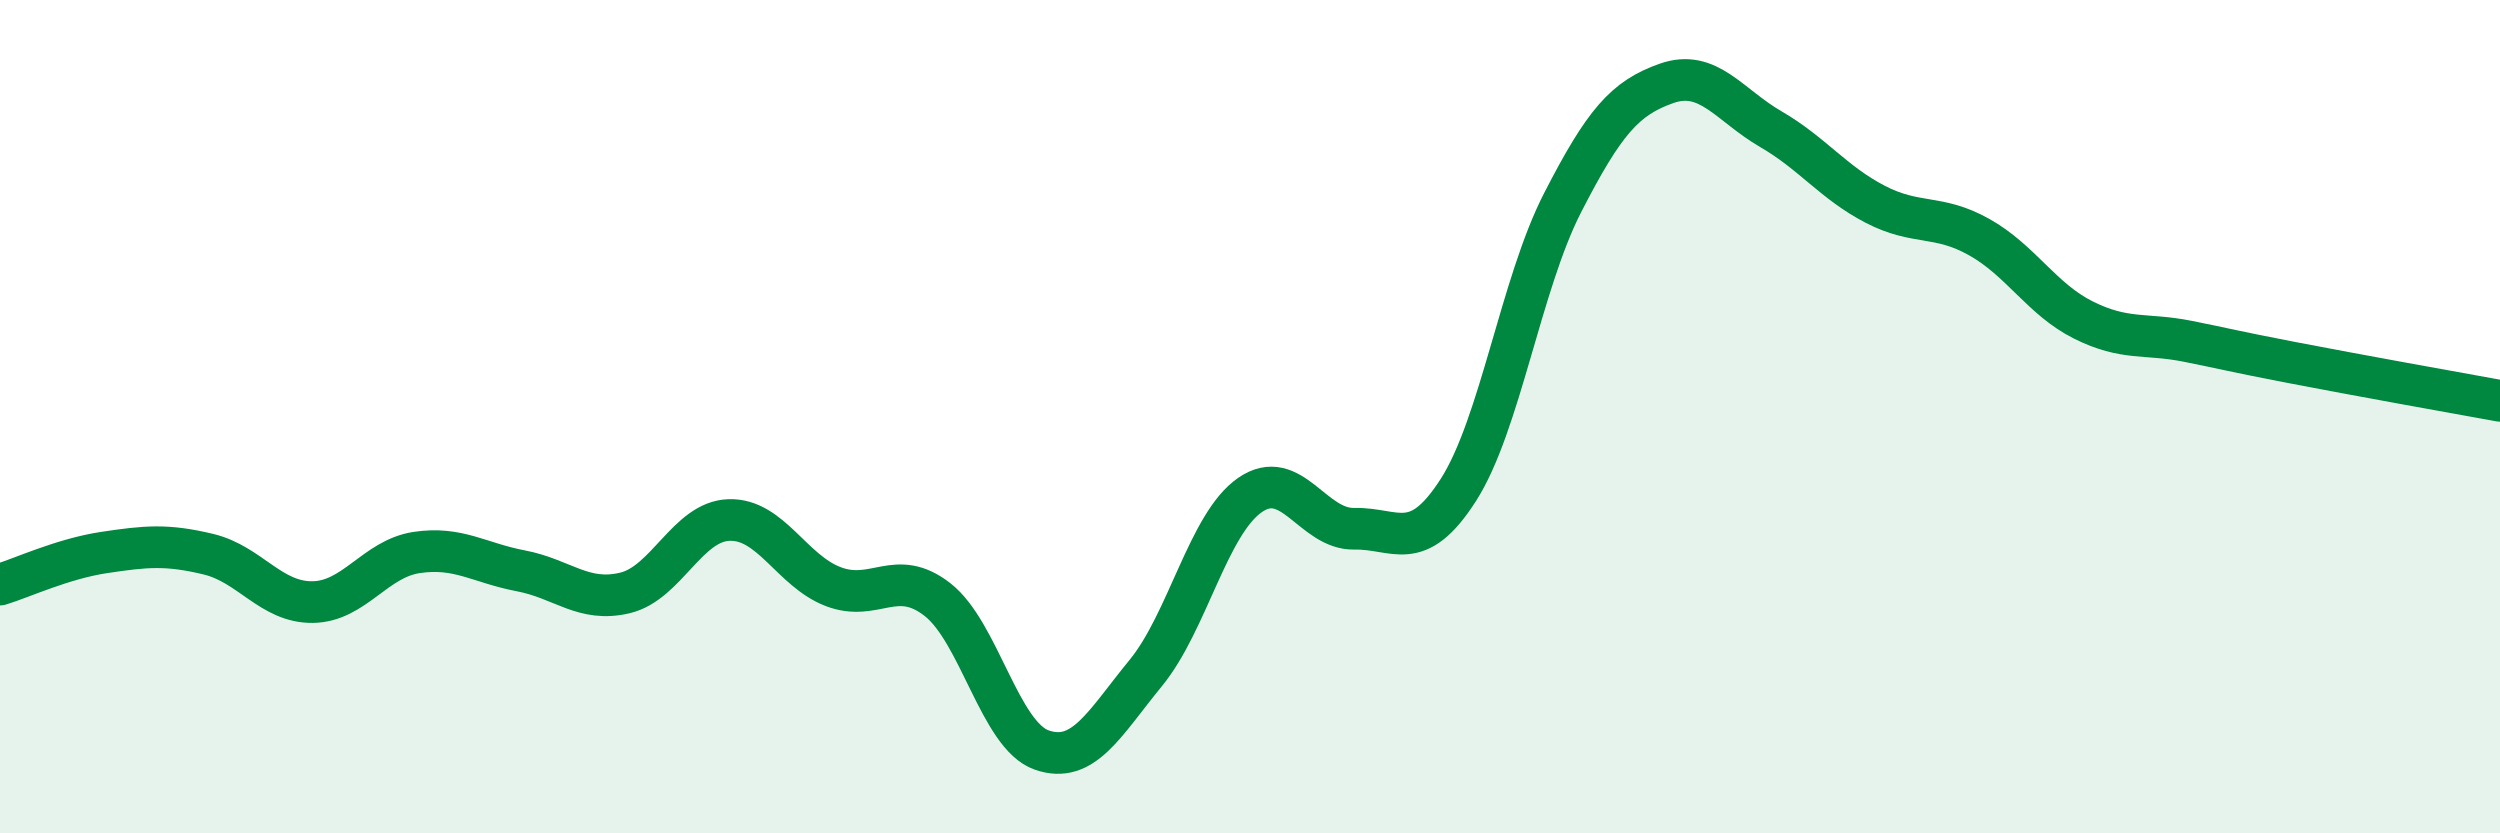 
    <svg width="60" height="20" viewBox="0 0 60 20" xmlns="http://www.w3.org/2000/svg">
      <path
        d="M 0,14.03 C 0.5,13.88 1.5,13.41 2.5,13.26 C 3.5,13.11 4,13.06 5,13.3 C 6,13.54 6.5,14.46 7.5,14.45 C 8.5,14.44 9,13.41 10,13.26 C 11,13.11 11.5,13.51 12.5,13.7 C 13.5,13.89 14,14.47 15,14.23 C 16,13.99 16.5,12.51 17.5,12.48 C 18.5,12.45 19,13.7 20,14.08 C 21,14.46 21.5,13.61 22.5,14.39 C 23.5,15.17 24,17.65 25,18 C 26,18.35 26.5,17.37 27.5,16.15 C 28.5,14.93 29,12.57 30,11.88 C 31,11.19 31.5,12.71 32.5,12.69 C 33.5,12.67 34,13.32 35,11.76 C 36,10.2 36.5,6.82 37.5,4.87 C 38.5,2.92 39,2.35 40,2 C 41,1.65 41.5,2.52 42.5,3.1 C 43.5,3.68 44,4.38 45,4.9 C 46,5.42 46.5,5.13 47.5,5.69 C 48.5,6.25 49,7.18 50,7.68 C 51,8.18 51.5,7.99 52.5,8.19 C 53.5,8.39 53.5,8.41 55,8.7 C 56.5,8.99 59,9.44 60,9.62L60 20L0 20Z"
        fill="#008740"
        opacity="0.1"
        stroke-linecap="round"
        stroke-linejoin="round"
      />
      <path
        d="M 0,14.03 C 0.5,13.88 1.5,13.41 2.5,13.26 C 3.5,13.11 4,13.06 5,13.3 C 6,13.54 6.5,14.46 7.5,14.45 C 8.5,14.44 9,13.41 10,13.26 C 11,13.11 11.5,13.51 12.5,13.7 C 13.5,13.89 14,14.47 15,14.23 C 16,13.99 16.5,12.51 17.5,12.48 C 18.5,12.45 19,13.7 20,14.08 C 21,14.46 21.5,13.61 22.5,14.39 C 23.5,15.17 24,17.65 25,18 C 26,18.35 26.5,17.37 27.5,16.15 C 28.5,14.93 29,12.57 30,11.88 C 31,11.19 31.5,12.71 32.5,12.69 C 33.5,12.67 34,13.32 35,11.76 C 36,10.2 36.5,6.82 37.5,4.87 C 38.5,2.92 39,2.35 40,2 C 41,1.65 41.5,2.52 42.5,3.1 C 43.5,3.68 44,4.38 45,4.9 C 46,5.42 46.5,5.13 47.5,5.69 C 48.5,6.25 49,7.18 50,7.68 C 51,8.18 51.5,7.99 52.5,8.19 C 53.5,8.39 53.5,8.41 55,8.7 C 56.5,8.99 59,9.44 60,9.62"
        stroke="#008740"
        stroke-width="1"
        fill="none"
        stroke-linecap="round"
        stroke-linejoin="round"
      />
    </svg>
  